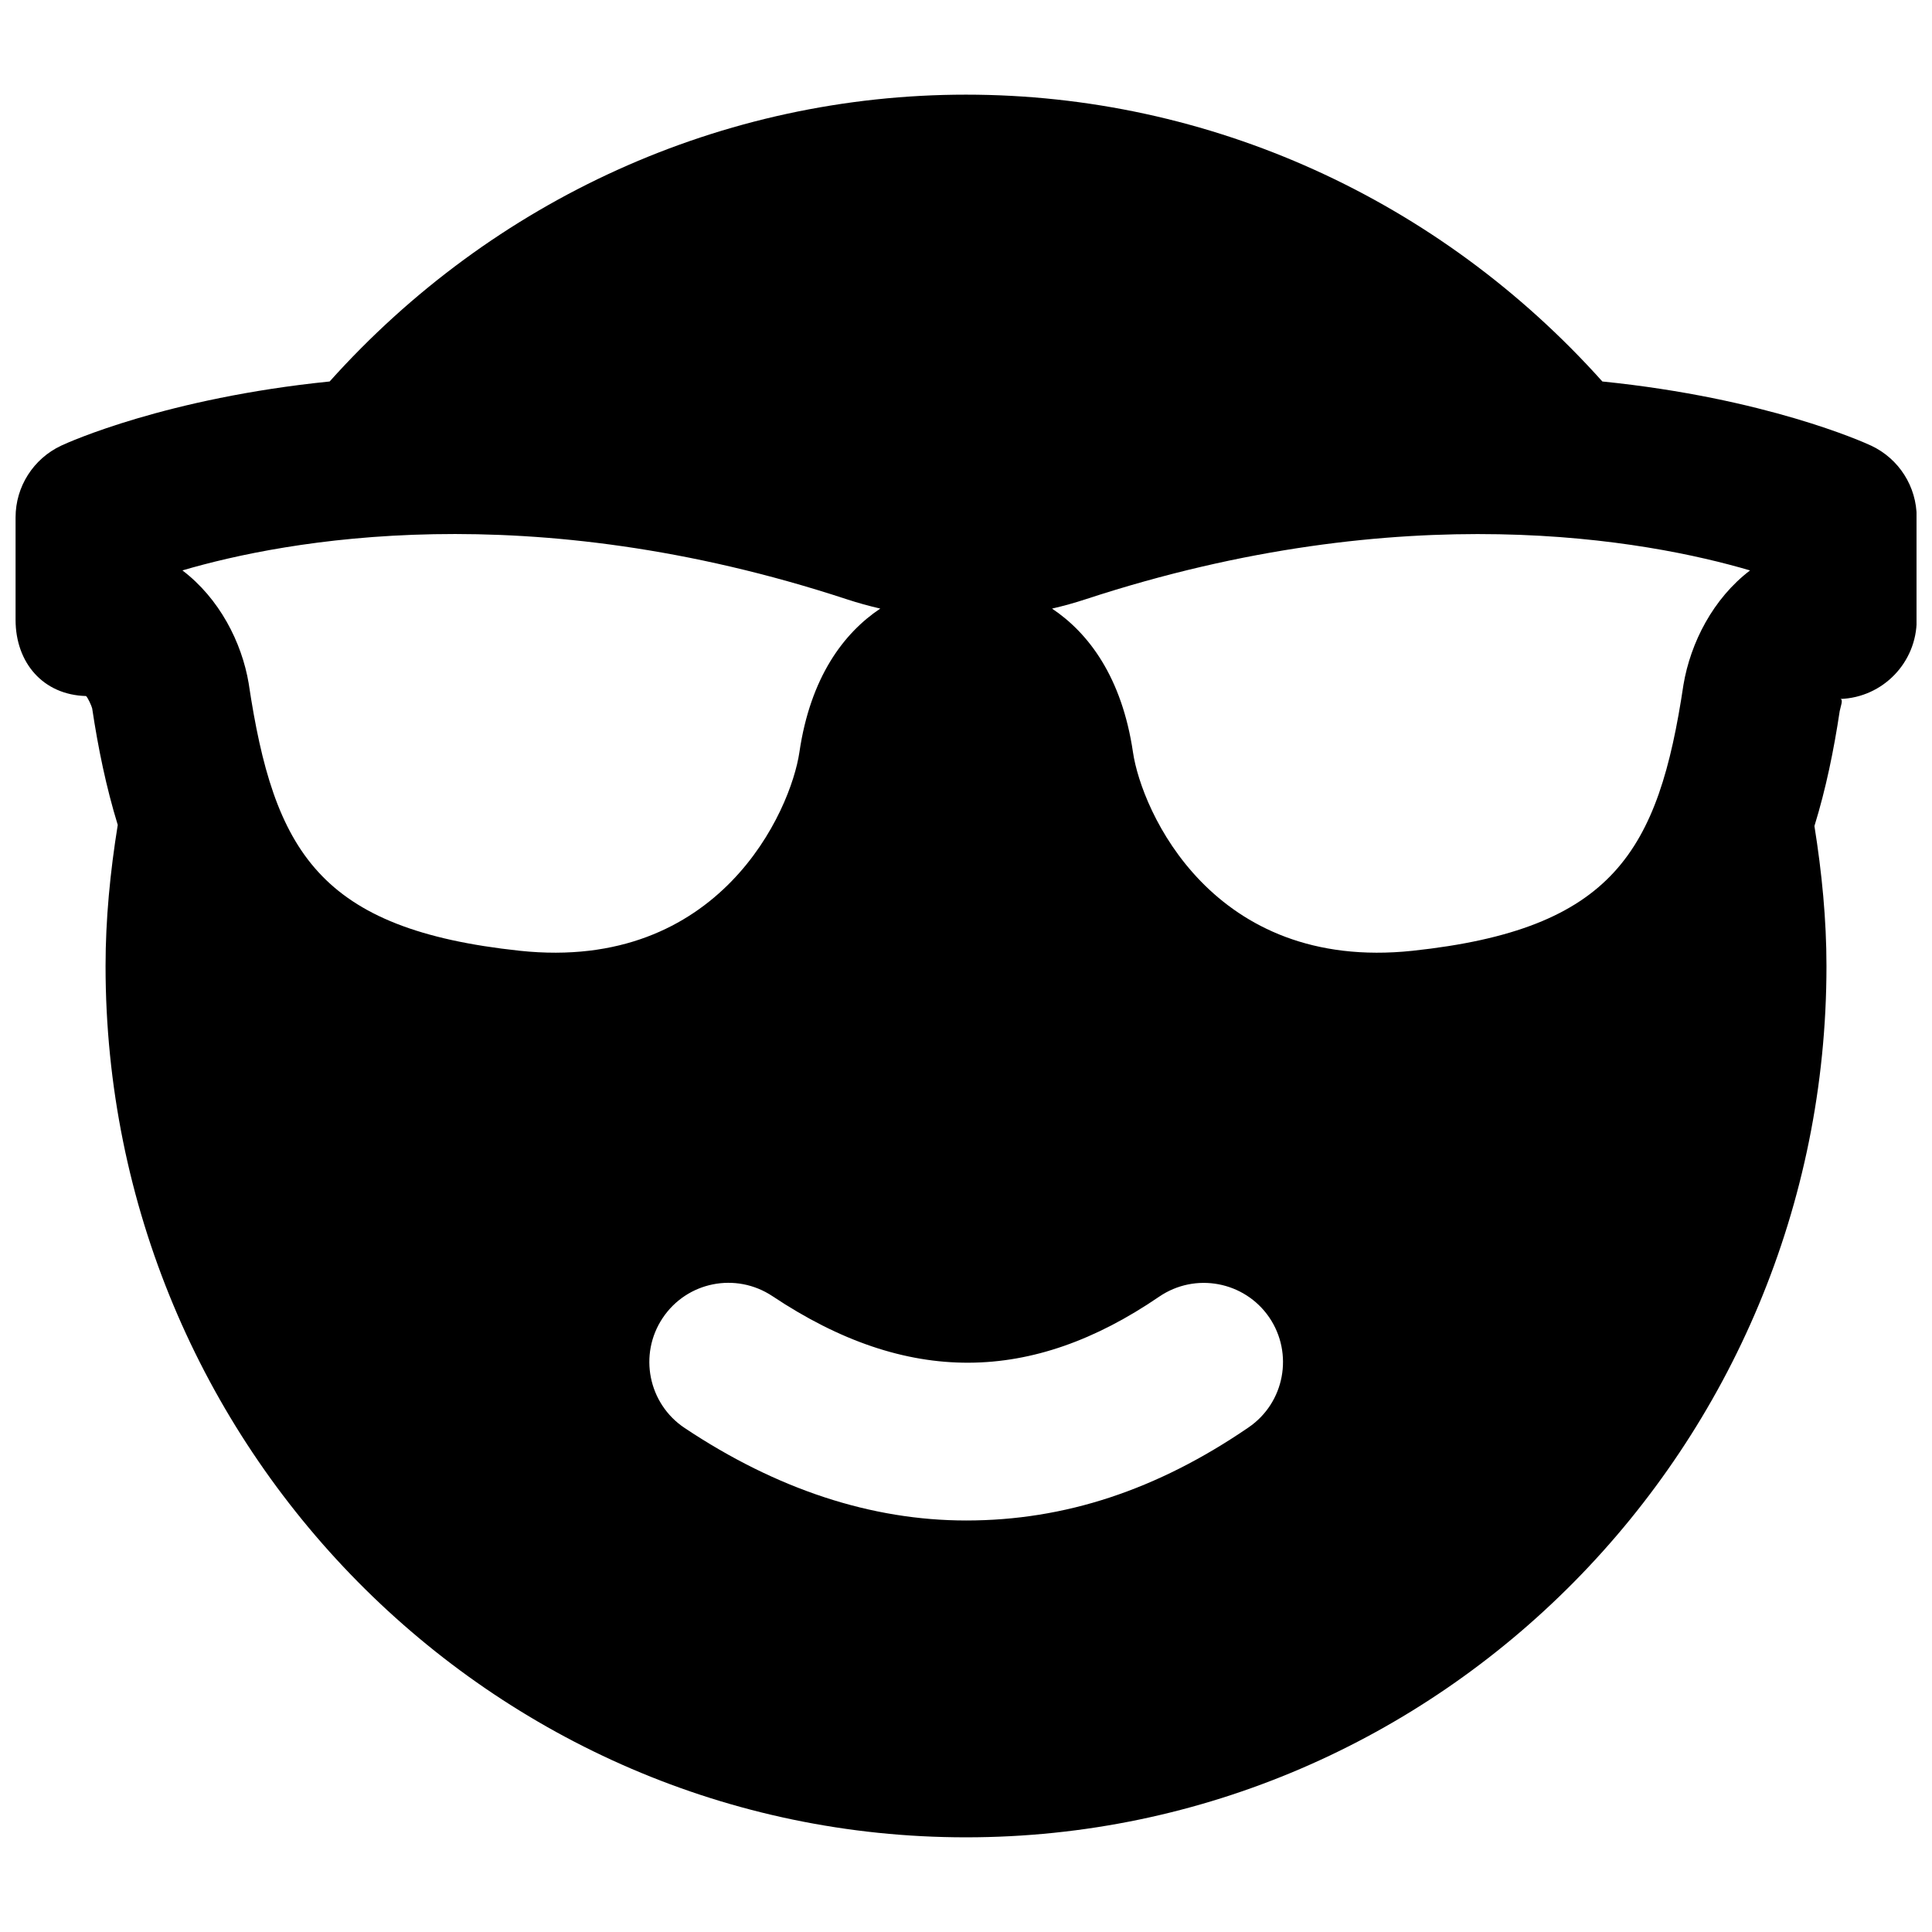 <?xml version="1.0" encoding="UTF-8"?>
<!-- Uploaded to: SVG Repo, www.svgrepo.com, Generator: SVG Repo Mixer Tools -->
<svg width="800px" height="800px" version="1.1" viewBox="144 144 512 512" xmlns="http://www.w3.org/2000/svg">
 <defs>
  <clipPath id="a">
   <path d="m148.09 169h503.81v462h-503.81z"/>
  </clipPath>
 </defs>
 <g clip-path="url(#a)">
  <path d="m590.13 325.5c-6.613 44.148-18.559 64.785-71.836 70.473-53.027 5.606-71.773-37.156-74.039-52.605-2.938-19.922-11.777-31.613-21.453-38.082 3-0.691 5.961-1.512 8.898-2.477 84.602-27.75 148.88-15.637 176.08-7.641-9.781 7.453-15.766 19.125-17.652 30.332m-115.25 196.78c-24.27 16.605-48.746 24.664-74.836 24.664-25.086 0-50.195-8.246-74.609-24.516-9.633-6.426-12.258-19.461-5.836-29.117 6.426-9.656 19.418-12.258 29.117-5.816 35.73 23.828 68.793 23.156 102.46 0.148 9.59-6.551 22.629-4.074 29.176 5.457 6.531 9.574 4.094 22.652-5.477 29.18m-264.96-197.14c-1.844-10.977-7.809-22.566-17.57-29.977 27.312-8.02 91.57-20.109 176.04 7.641 2.938 0.965 5.918 1.785 8.898 2.477-9.676 6.469-18.516 18.16-21.434 38.082-2.285 15.449-21.055 58.23-74.059 52.605-53.277-5.688-65.203-26.324-71.879-70.828m429.96-63.039c-1.953-0.922-27.961-12.617-71.227-17.004-43.242-48.262-104.06-76.012-168.65-76.012-64.574 0-125.37 27.75-168.63 76.012-43.223 4.387-69.191 16.082-71.145 17.004-7.367 3.465-12.09 10.852-12.09 19v27.16c0 11.379 7.305 19.902 18.684 20.195 0.566 0.59 1.449 2.606 1.617 3.277 1.574 10.516 3.715 20.906 6.777 30.879-2.016 12.488-3.231 25.02-3.231 37.387 0 127.32 102.29 230.91 228.02 230.91 125.74 0 228.04-103.59 228.04-230.91 0-12.301-1.219-24.75-3.191-37.094 3.047-9.867 5.144-20.109 6.699-30.461 0.25-1.281 1.008-3.086 0.168-3.211 11.293-0.398 20.234-9.676 20.234-20.973v-27.16c0-8.148-4.703-15.535-12.07-19" fill-rule="evenodd"/>
 </g>
</svg>